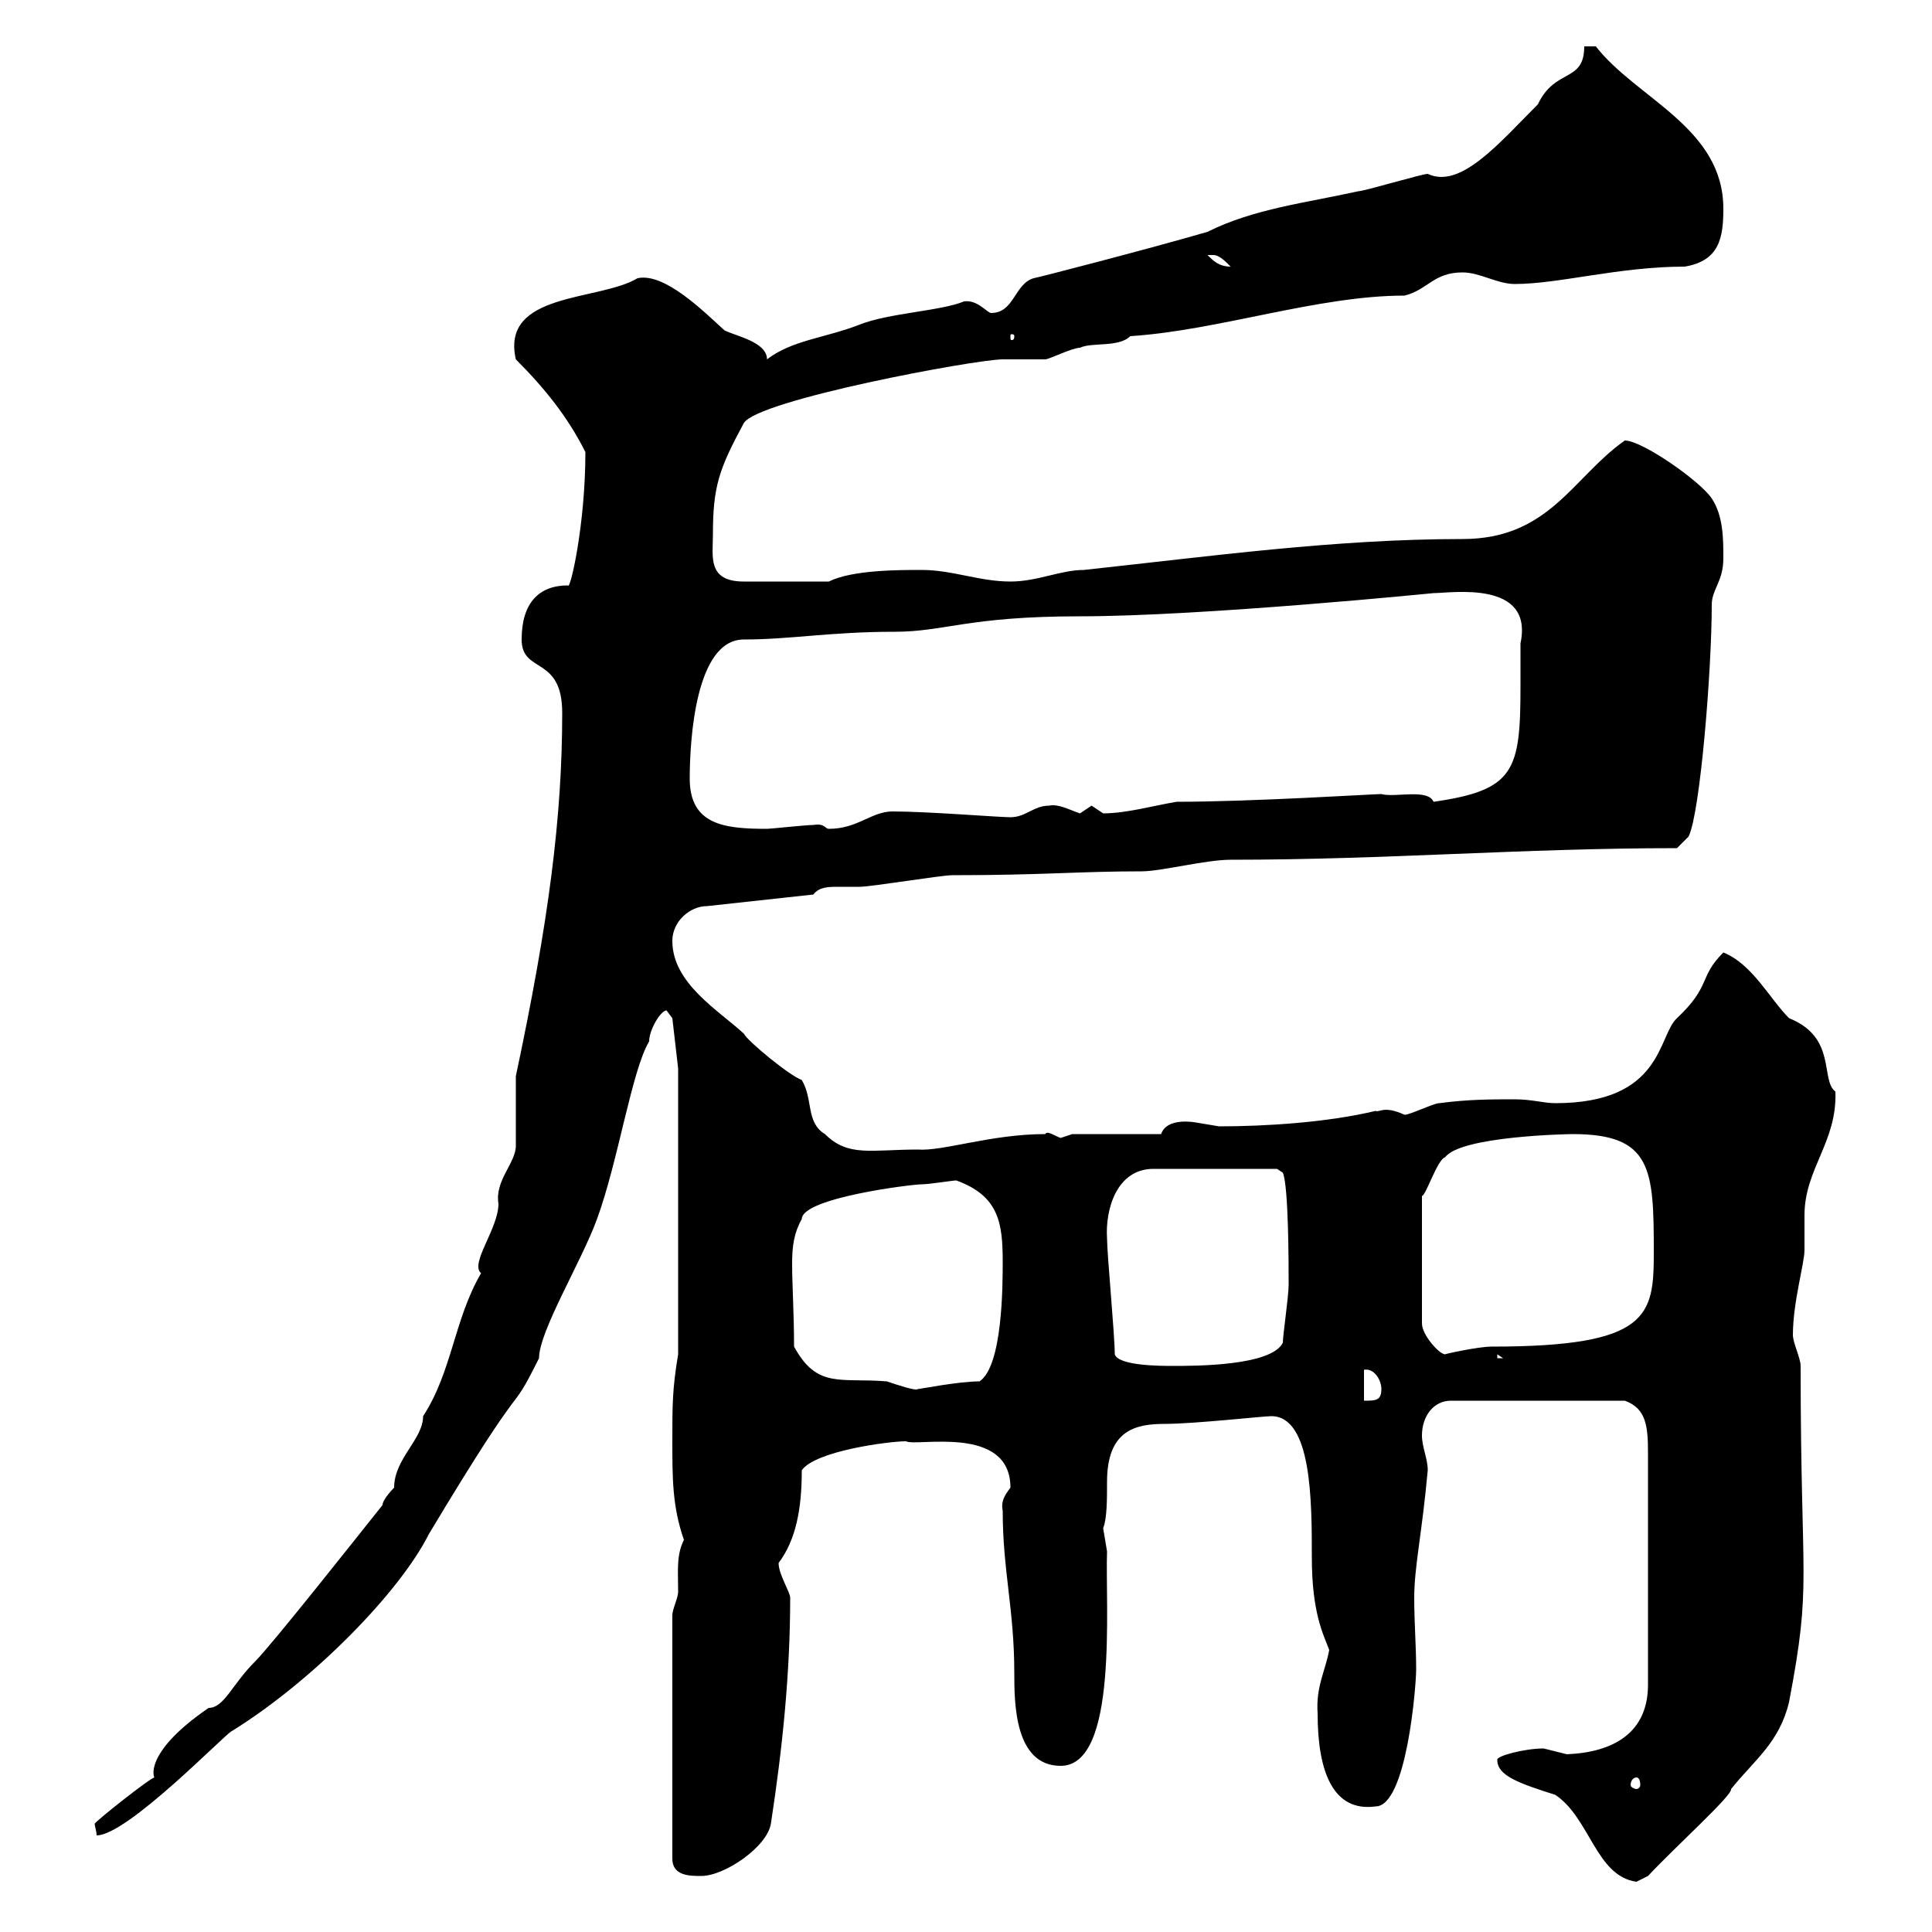 <svg xmlns="http://www.w3.org/2000/svg" xmlns:xlink="http://www.w3.org/1999/xlink" width="300" height="300"><path d="M232.50 273.30C232.50 275.70 235.80 276.90 241.50 278.70C246.90 282.30 247.80 291.30 254.10 292.20C254.10 292.20 255.90 291.30 255.90 291.30C260.10 286.80 269.10 278.70 268.80 277.80C272.40 273.30 276.30 270.60 277.80 264.30C281.40 245.40 279.60 246.60 279.60 212.10C279.60 210.90 278.40 208.50 278.40 207.30C278.40 202.20 280.20 196.20 280.20 194.10C280.20 192.30 280.20 190.50 280.20 188.70C280.20 181.50 285.30 177.30 285 169.50C282.60 167.70 285.30 161.10 277.80 158.10C274.80 155.10 272.10 149.70 267.60 147.90C263.70 151.80 265.80 153 260.40 158.10C257.40 160.80 258.30 171.30 241.50 171.30C239.70 171.30 237.90 170.70 235.20 170.70C231.60 170.70 228 170.70 223.50 171.30C222.60 171.30 219 173.10 218.10 173.10C214.80 171.60 214.20 172.80 213.60 172.50C206.10 174.30 196.50 174.90 189.30 174.90C189.30 174.90 185.70 174.30 185.70 174.30C185.70 174.30 181.20 173.40 180.30 176.10L166.50 176.10C166.50 176.10 164.70 176.70 164.70 176.70C163.80 176.40 162.60 175.50 162.30 176.10C153.90 176.10 146.40 178.80 142.50 178.50C135.30 178.50 131.70 179.70 128.10 176.10C125.10 174.30 126.30 170.70 124.50 167.70C122.70 167.10 116.10 161.70 115.50 160.50C111.60 156.90 104.40 152.70 104.40 146.10C104.40 143.10 107.10 140.70 109.80 140.70L126.30 138.90C127.20 137.70 128.70 137.70 130.20 137.70C131.40 137.70 132.60 137.70 133.50 137.70C135.30 137.70 146.10 135.90 147.90 135.90C162 135.90 167.40 135.30 177.30 135.30C180.30 135.30 187.20 133.50 191.10 133.50C215.40 133.50 236.40 131.70 260.40 131.70L262.20 129.90C264 126.30 265.80 104.10 265.80 93.90C265.80 91.50 267.60 90.30 267.60 86.70C267.60 83.70 267.60 80.10 265.80 77.40C264 74.70 255 68.40 252.30 68.40C244.20 74.10 240.60 83.70 227.10 83.70C207.30 83.70 187.80 86.40 168.30 88.50C164.70 88.50 161.10 90.30 156.90 90.30C152.10 90.30 147.90 88.50 143.10 88.50C139.50 88.50 132.30 88.50 128.70 90.30L115.50 90.30C109.80 90.30 110.70 86.40 110.70 83.10C110.70 75.60 111.60 72.90 115.50 65.70C117.60 62.10 151.50 55.80 155.70 55.80C156.90 55.80 161.10 55.80 162.30 55.80C162.90 55.80 166.50 54 167.70 54C169.50 53.10 173.70 54 175.50 52.20C189.30 51.30 204.60 45.90 218.10 45.90C221.70 45 222.60 42.30 227.10 42.30C229.80 42.30 232.50 44.10 235.20 44.10C242.10 44.10 251.40 41.40 261.60 41.40C267 40.50 267.60 36.90 267.60 32.40C267.60 19.80 254.10 15.30 247.80 7.20L246 7.20C246 12.90 241.50 10.50 238.80 16.20C232.80 22.20 226.80 29.40 221.70 27C220.80 27 211.80 29.70 210.90 29.70C202.80 31.50 194.70 32.40 187.50 36C178.20 38.70 160.80 43.20 160.50 43.20C157.50 44.10 157.50 48.60 153.90 48.60C153.30 48.60 151.80 46.50 149.70 46.80C146.10 48.30 138 48.60 133.50 50.40C128.10 52.50 123 52.80 119.10 55.80C119.10 53.10 114.30 52.20 112.50 51.30C109.20 48.30 103.20 42.30 99 43.20C93 46.80 77.70 45.30 80.10 55.80C84.60 60.30 88.20 64.80 90.90 70.20C90.90 81.60 88.50 91.80 88.20 90.90C83.70 90.90 81 93.60 81 99.30C81 104.70 87.30 101.70 87.30 110.70C87.30 126.90 85.20 143.10 80.10 167.10C80.10 167.70 80.10 176.70 80.10 177.90C80.10 180.60 76.80 183.30 77.40 186.90C77.40 190.80 72.90 196.20 74.70 197.70C70.50 204.90 70.20 213 65.70 219.90C65.70 223.50 61.20 226.50 61.20 231C61.20 231 59.40 232.80 59.40 233.70C55.80 238.20 42.30 255.30 39.60 258C36 261.60 34.80 265.20 32.40 265.20C21.90 272.40 24 276.30 24 276C23.40 276 14.70 282.90 14.70 283.20C14.70 283.50 15 284.40 15 285C19.80 285 35.10 269.10 36 268.80C48.60 261 62.10 247.20 66.60 238.20C82.80 211.20 78.60 221.10 83.70 210.90C83.70 206.70 90.30 195.90 92.70 189.30C96 180.30 98.10 166.20 100.80 161.70C100.80 159.90 102.60 156.90 103.50 156.90C103.50 156.90 104.40 158.10 104.40 158.10L105.30 165.90L105.30 210.30C104.40 215.70 104.40 218.10 104.40 223.80C104.40 229.50 104.40 234 106.20 239.10C105 241.50 105.30 243.90 105.30 247.20C105.30 248.10 104.40 249.90 104.40 250.80L104.40 288.60C104.40 291.30 107.10 291.30 108.90 291.30C112.50 291.30 119.10 286.80 119.70 283.20C121.50 271.50 122.70 259.80 122.70 248.10C122.70 247.20 120.90 244.50 120.90 242.70C123.60 239.10 124.50 234.30 124.50 228.30C126.60 225.30 138 223.80 140.70 223.80C142.20 224.70 156.90 221.10 156.90 231C156 232.20 155.40 233.10 155.70 234.60C155.70 243.90 157.50 249.90 157.50 259.80C157.50 264.30 157.50 274.20 164.70 274.20C173.70 274.20 171.60 249.30 171.90 240.90C171.90 240.90 171.30 237.30 171.30 237.30C171.90 235.80 171.90 232.80 171.90 230.10C171.90 222 176.40 221.10 180.90 221.10C185.40 221.10 196.20 219.90 197.40 219.90C203.70 219.90 203.70 233.10 203.70 241.80C203.70 250.50 205.50 253.80 206.40 256.20C205.80 259.50 204.30 261.90 204.60 266.10C204.60 275.10 207 281.40 213.60 280.50C218.40 280.50 219.90 261.90 219.90 259.20C219.90 255.60 219.60 252 219.60 248.10C219.60 243.30 220.80 238.20 221.70 228.30C221.70 226.50 220.80 224.70 220.80 222.90C220.80 219.90 222.60 217.50 225.30 217.50L252.30 217.50C255.60 218.70 255.90 221.40 255.90 225.60L255.90 261.60C255.90 269.10 250.50 272.10 243.30 272.40C243.30 272.40 239.70 271.50 239.70 271.50C236.70 271.50 232.20 272.70 232.50 273.30ZM254.10 276C254.40 276 254.70 276.30 254.70 277.20C254.70 277.50 254.40 277.80 254.10 277.80C253.80 277.80 253.20 277.50 253.20 277.20C253.20 276.30 253.80 276 254.10 276ZM211.80 212.70C213.30 212.40 214.50 214.20 214.50 215.70C214.50 217.50 213.60 217.50 211.80 217.50ZM123.30 209.10C123.30 204 123 199.50 123 196.20C123 193.50 123.30 191.40 124.50 189.30C124.50 186 141.60 183.90 143.10 183.90C144.30 183.90 147.90 183.30 148.50 183.30C155.10 185.70 155.70 189.90 155.70 195.90C155.70 199.50 155.70 212.10 152.10 214.50C148.80 214.50 142.80 215.70 142.50 215.70C142.20 216 139.50 215.10 137.70 214.50C130.50 213.90 126.90 215.70 123.30 209.10ZM173.10 210.30C173.10 207.30 171.90 194.70 171.90 192.30C171.60 187.80 173.40 181.50 179.10 181.50L198.30 181.50L199.20 182.10C200.10 184.20 200.10 196.50 200.10 199.50C200.10 201.30 199.20 207.30 199.20 208.50C197.40 212.10 185.70 212.10 182.10 212.10C180.30 212.10 173.70 212.10 173.10 210.30ZM232.50 210.30L233.40 210.90L232.50 210.90ZM244.20 176.10C256.50 176.10 256.80 181.50 256.80 194.40C256.80 204.30 256.20 209.10 231.60 209.10C229.50 209.10 224.10 210.30 224.40 210.30C223.50 210.30 220.80 207.30 220.80 205.50L220.80 185.70C221.40 185.70 223.20 180 224.40 179.70C226.80 176.40 243.60 176.10 244.20 176.10ZM107.10 120.90C107.10 114.90 108 99.30 115.50 99.30C122.70 99.30 129 98.10 138.90 98.10C146.70 98.10 150.30 95.70 167.70 95.70C186.60 95.70 222.60 92.10 222.60 92.10C225.30 92.10 238.20 90 236.10 99.90C236.10 101.40 236.10 104.10 236.10 106.50C236.10 119.70 235.20 122.70 222.60 124.50C221.70 122.40 216.60 123.90 214.50 123.30C213.30 123.30 194.40 124.50 182.70 124.50C179.10 125.10 174.90 126.30 171.30 126.30C171.30 126.30 169.50 125.10 169.50 125.10C169.50 125.10 167.70 126.30 167.70 126.30C165.90 125.70 164.40 124.80 162.90 125.10C160.50 125.10 159.30 126.90 156.90 126.90C155.10 126.90 144 126 138.60 126C135.30 126 133.20 128.70 128.70 128.70C128.10 128.70 128.10 127.80 126.30 128.10C125.10 128.10 119.70 128.70 119.10 128.70C112.50 128.70 107.10 128.10 107.10 120.90ZM157.50 52.20C157.50 52.80 157.20 52.80 157.20 52.80C156.90 52.80 156.90 52.80 156.90 52.20C156.90 51.90 156.90 51.90 157.20 51.90C157.20 51.90 157.50 51.90 157.50 52.20ZM187.50 39.60C187.50 39.60 187.50 39.60 188.40 39.60C189.30 39.60 190.20 40.50 191.10 41.40C189.30 41.40 188.40 40.50 187.50 39.60Z"/></svg>